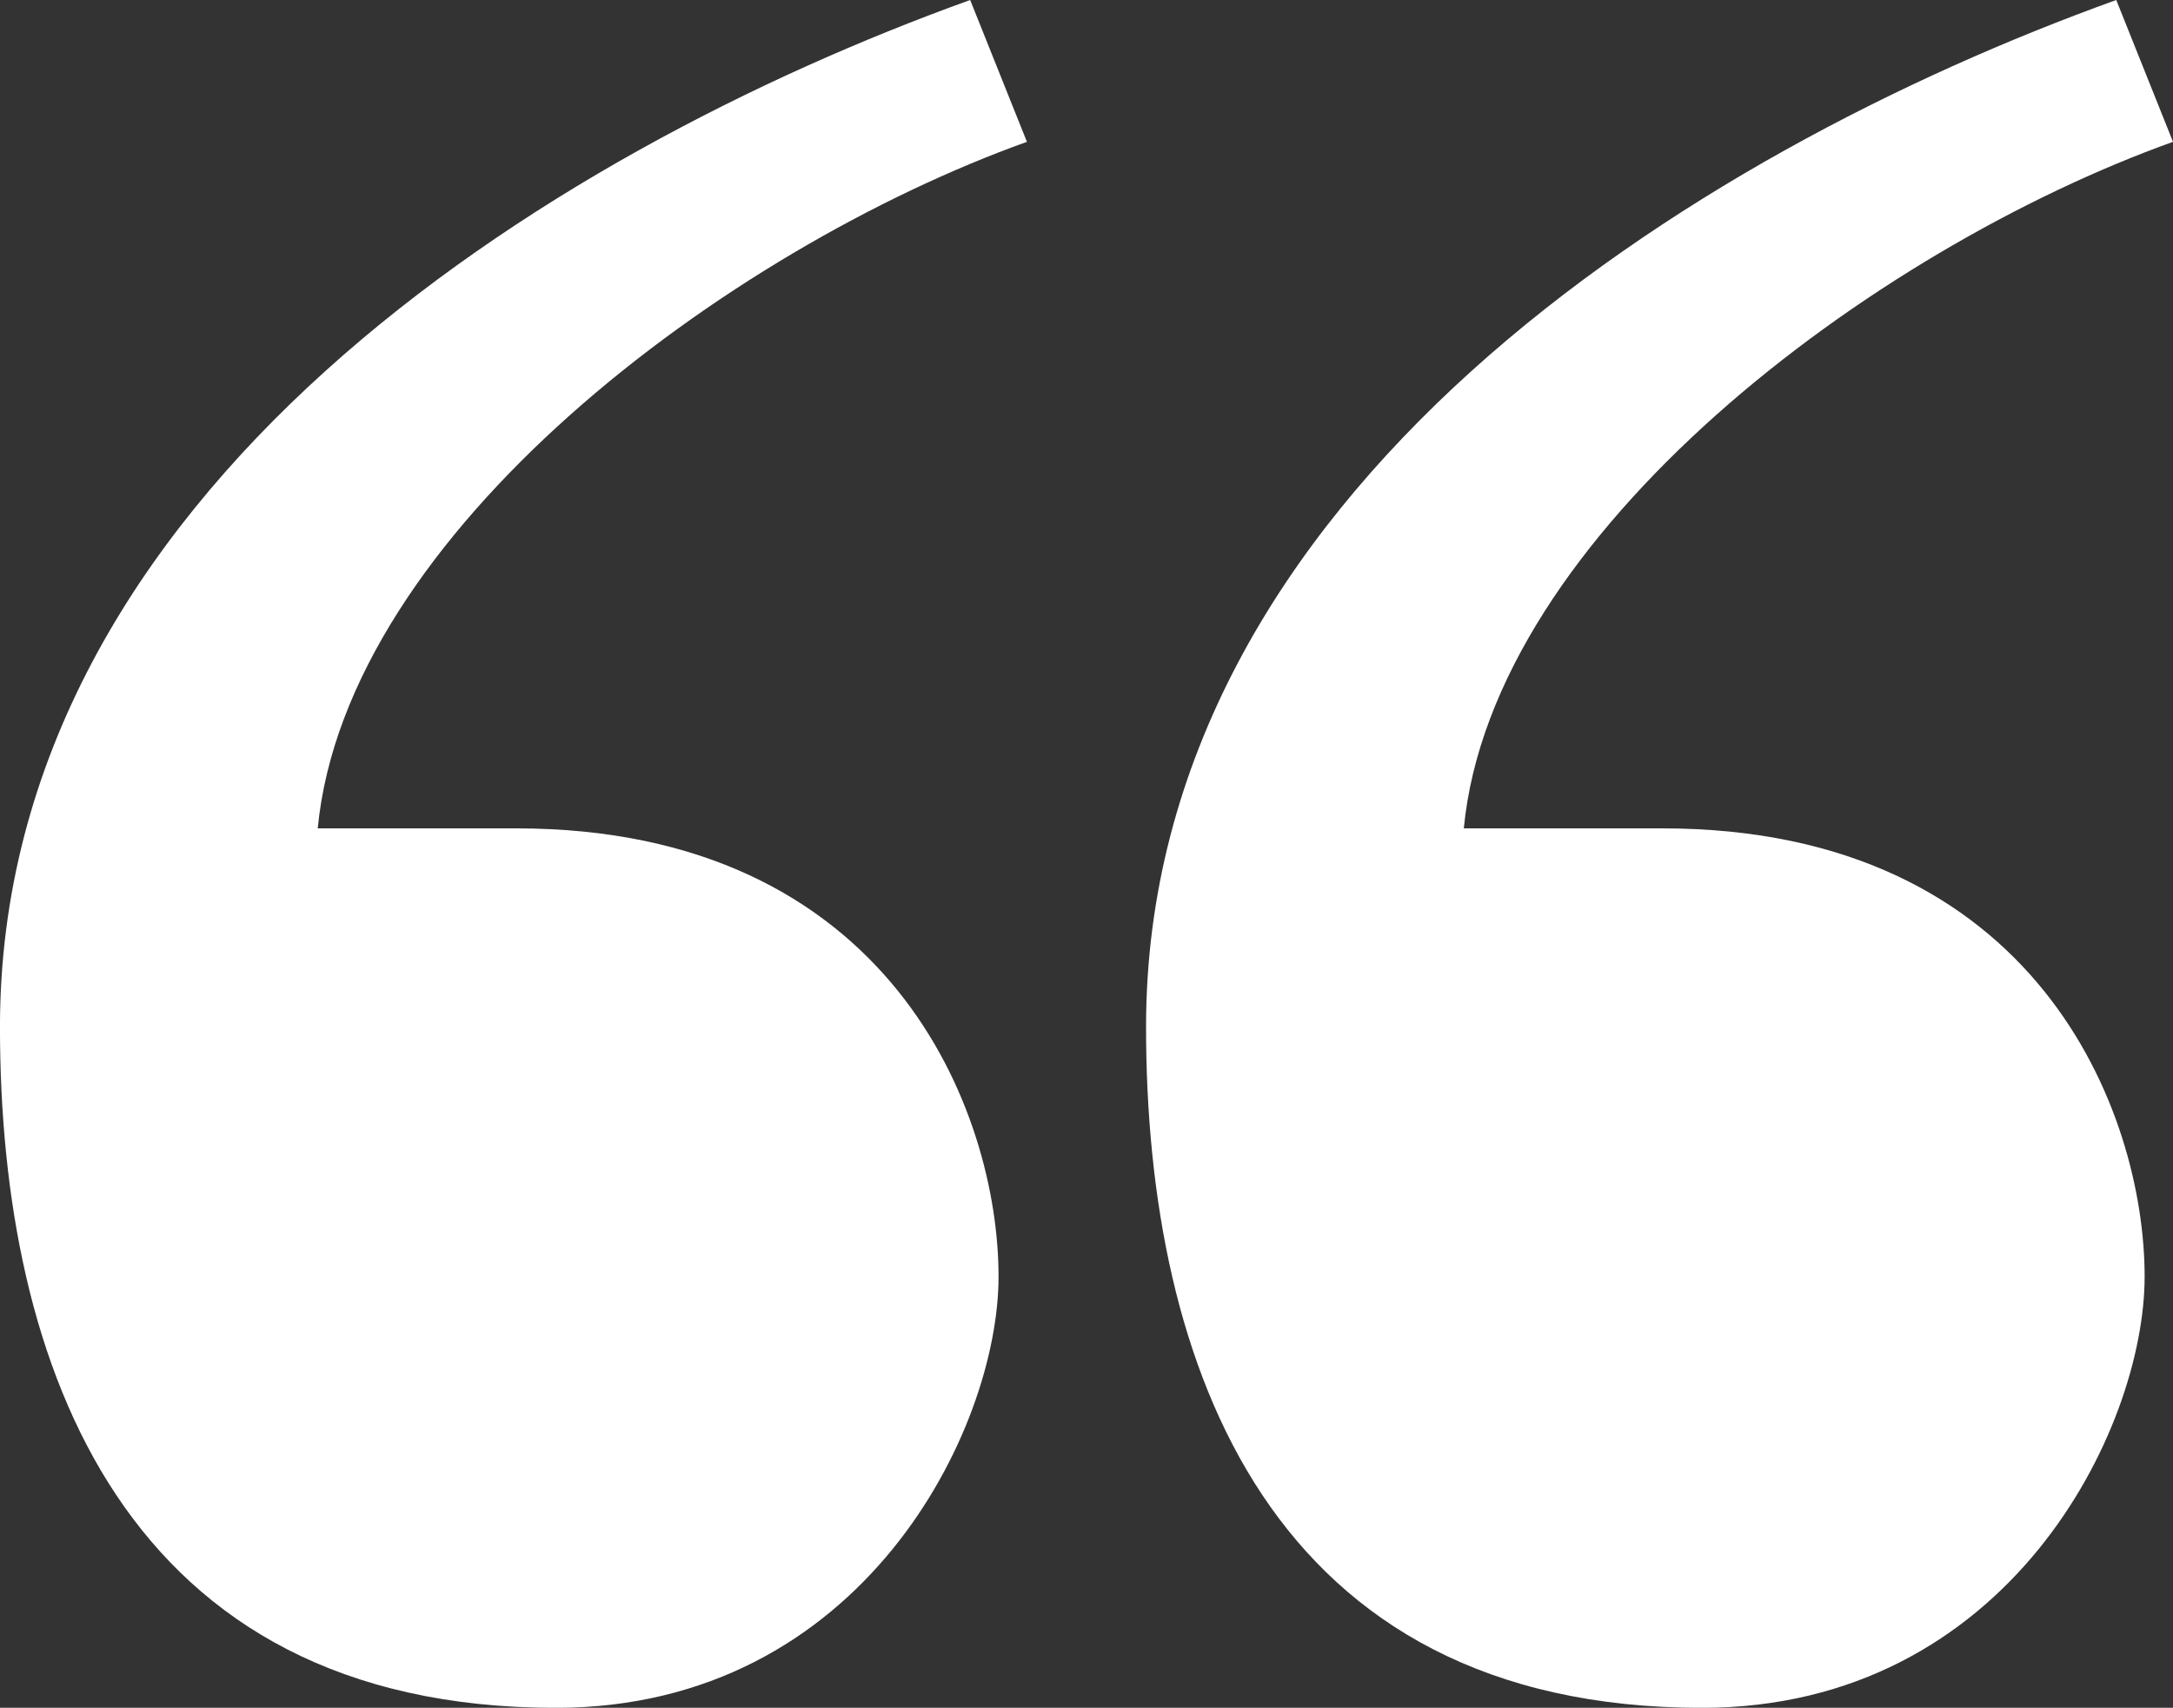 <svg xmlns="http://www.w3.org/2000/svg" width="80.422" height="63.204" viewBox="0 0 80.422 63.204">
  <rect x="0" y="0" width="80.422" height="63.204" fill="#333333" stroke="none"/>
  <path id="Path_5810" data-name="Path 5810" d="M376.206,116.745c0-6.089-3.99-16.588-17.848-16.588h-7.349c1.05-10.919,15.119-21.418,26.247-25.408l-2.1-5.249c-15.748,5.669-35.907,18.268-35.907,38.006,0,12.6,4.62,25.2,20.578,25.2C371.167,132.7,376.206,122.415,376.206,116.745Zm42.416,0c0-6.089-3.99-16.588-17.848-16.588h-7.349c1.05-10.919,15.119-21.418,26.247-25.408l-2.1-5.249c-15.748,5.669-35.907,18.268-35.907,38.006,0,12.6,4.62,25.2,20.578,25.2C413.583,132.7,418.622,122.415,418.622,116.745Z" transform="translate(-339.25 -69.5)" fill="#fff"/>
</svg>
